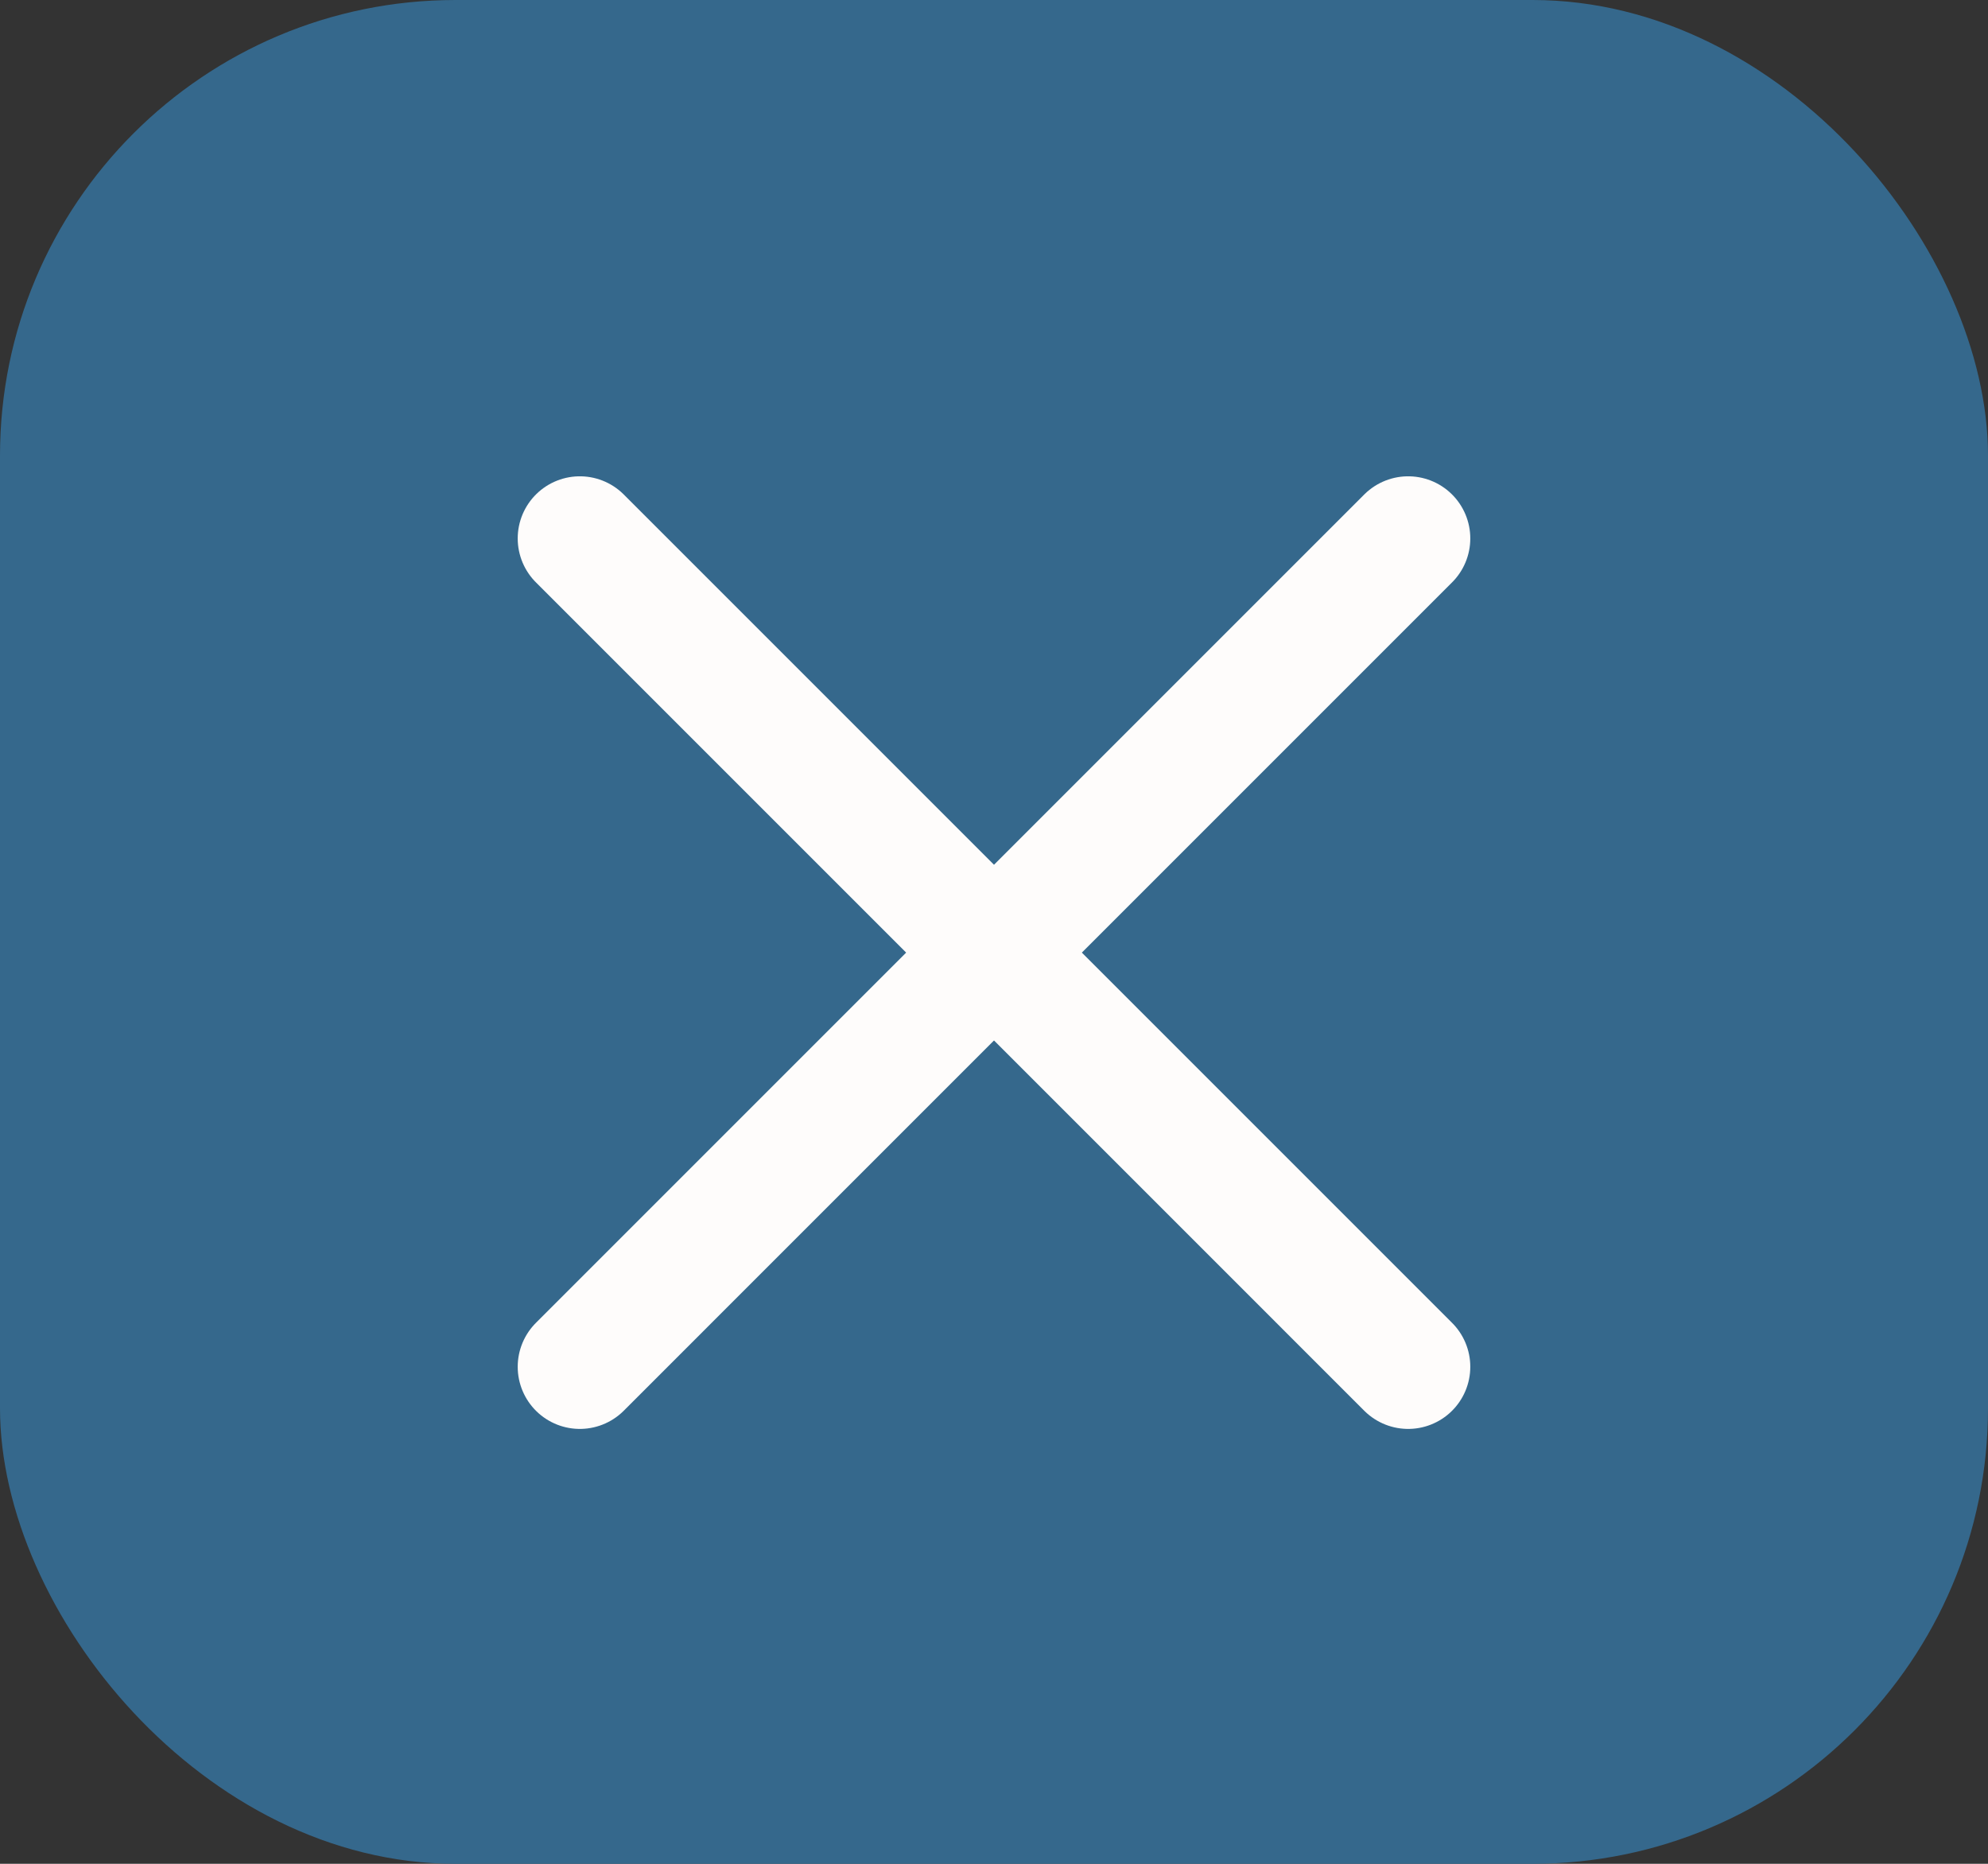 <svg xmlns="http://www.w3.org/2000/svg" width="48" height="45" viewBox="0 0 48 45" fill="none"><rect x="0" y="0" width="48" height="45" fill="#333333" stroke="none"/><g id="Frame 347"><rect width="48" height="45" rx="11" fill="#35688C"></rect><path id="Vector" d="M14 13L34 33M14 33L34 13" stroke="#FEFCFB" stroke-width="3" stroke-linecap="round" stroke-linejoin="round"></path></g></svg>